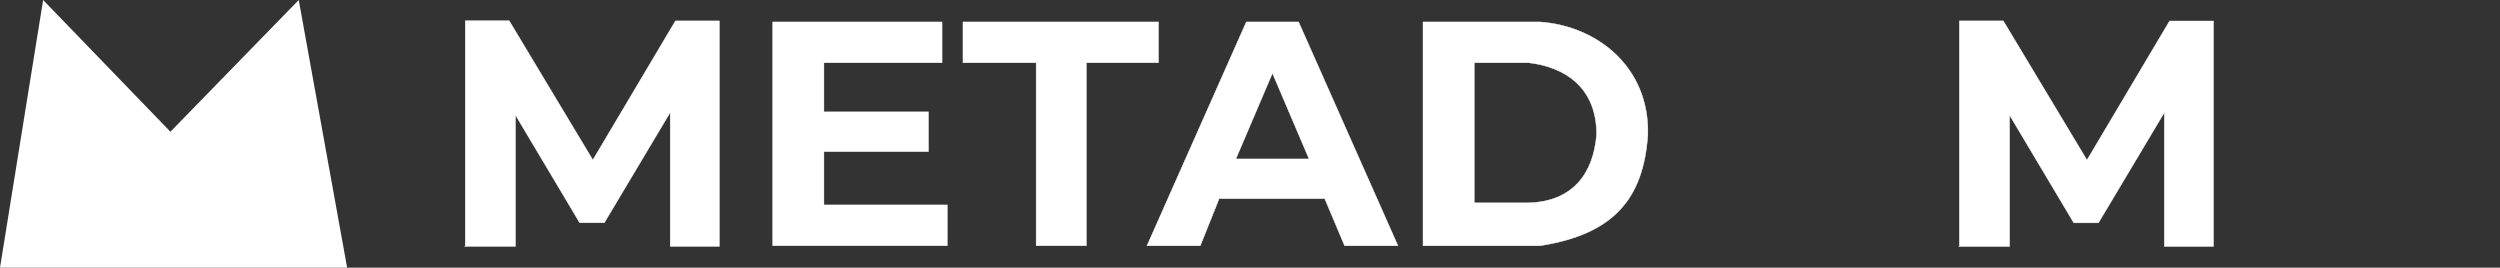 <svg width="5604" height="600" viewBox="0 0 5604 600" fill="none" xmlns="http://www.w3.org/2000/svg">
<rect x="0" y="0" width="5604" height="600" fill="#333333" stroke="none"/>
<mask id="path-1-inside-1_3188_14" fill="white">
<path d="M5603.91 300C5603.91 444.975 5479.04 562.5 5325 562.5C5170.97 562.5 5046.1 444.975 5046.1 300C5046.1 155.025 5170.97 37.5 5325 37.5C5479.04 37.5 5603.91 155.025 5603.91 300ZM5163.13 300C5163.13 384.141 5235.6 452.351 5325 452.351C5414.4 452.351 5486.88 384.141 5486.88 300C5486.88 215.859 5414.4 147.649 5325 147.649C5235.6 147.649 5163.13 215.859 5163.13 300Z"/>
</mask>
<path d="M5603.91 300C5603.91 444.975 5479.04 562.5 5325 562.5C5170.97 562.5 5046.1 444.975 5046.1 300C5046.1 155.025 5170.97 37.5 5325 37.5C5479.04 37.5 5603.91 155.025 5603.91 300ZM5163.13 300C5163.13 384.141 5235.6 452.351 5325 452.351C5414.4 452.351 5486.88 384.141 5486.88 300C5486.88 215.859 5414.4 147.649 5325 147.649C5235.6 147.649 5163.13 215.859 5163.13 300Z" fill="white" stroke="white" stroke-width="2" mask="url(#path-1-inside-1_3188_14)"/>
<path d="M4392.19 46.875V552.391H4396.88H4504.69V258.083L4648.57 499.489H4703.91L4851.57 252.19V552.391H4961.72V47.145H4863.29L4678.13 358.864L4490.63 46.875H4392.19Z" fill="white"/>
<path d="M4392.19 553.395V46.875H4490.63L4678.13 358.864L4863.29 47.145H4961.72V552.391H4851.57V252.19L4703.91 499.489H4648.57L4504.69 258.083V552.391H4396.88H4389.85" stroke="white"/>
<mask id="path-4-inside-2_3188_14" fill="white">
<path d="M4305.46 300C4305.46 444.975 4180.59 562.5 4026.56 562.5C3872.52 562.5 3747.65 444.975 3747.65 300C3747.65 155.025 3872.52 37.5 4026.56 37.5C4180.59 37.5 4305.46 155.025 4305.46 300ZM3864.69 300C3864.69 384.141 3937.16 452.351 4026.56 452.351C4115.96 452.351 4188.43 384.141 4188.43 300C4188.43 215.859 4115.96 147.649 4026.56 147.649C3937.16 147.649 3864.69 215.859 3864.69 300Z"/>
</mask>
<path d="M4305.46 300C4305.46 444.975 4180.59 562.5 4026.56 562.5C3872.52 562.5 3747.65 444.975 3747.65 300C3747.65 155.025 3872.52 37.5 4026.56 37.5C4180.59 37.5 4305.46 155.025 4305.46 300ZM3864.69 300C3864.69 384.141 3937.16 452.351 4026.56 452.351C4115.96 452.351 4188.43 384.141 4188.43 300C4188.43 215.859 4115.96 147.649 4026.56 147.649C3937.16 147.649 3864.69 215.859 3864.69 300Z" fill="white" stroke="white" stroke-width="2" mask="url(#path-4-inside-2_3188_14)"/>
<path fill-rule="evenodd" clip-rule="evenodd" d="M3189.84 49.219V550.781H3452.34C3617.36 525.167 3683.94 445.078 3693.75 302.344C3698.07 151.539 3581.11 58.425 3452.34 49.219H3189.84ZM3304.69 454.687V140.625H3426.56C3505.27 149.644 3579.42 193.901 3578.9 302.344C3571.43 389.072 3526.01 451.644 3426.56 454.687H3304.69Z" fill="white" stroke="white"/>
<path fill-rule="evenodd" clip-rule="evenodd" d="M2793.75 49.219H2910.94L3133.59 550.781H3014.06L2969.53 445.312H2732.81L2690.62 550.781H2571.09L2793.75 49.219ZM2770.31 356.25L2852.34 164.062L2934.38 356.25H2770.31Z" fill="white" stroke="white"/>
<path d="M2596.87 49.219H2158.59V140.625H2322.66V550.781H2435.16V140.625H2596.87V49.219Z" fill="white" stroke="white"/>
<path d="M2111.71 49.219H1732.03V550.781H2123.43V459.375H1846.87V339.844H2081.25V250.781H1846.87V140.625H2111.71V49.219Z" fill="white" stroke="white"/>
<path d="M1042.97 46.605V552.121H1047.66H1155.47V257.813L1299.34 499.219H1354.69L1502.34 251.92V552.121H1612.5V46.876H1514.06L1328.91 358.594L1141.41 46.605H1042.97Z" fill="white"/>
<path d="M1042.97 553.126V46.605H1141.41L1328.91 358.594L1514.06 46.876H1612.5V552.121H1502.34V251.92L1354.69 499.219H1299.34L1155.47 257.813V552.121H1047.66H1040.62" stroke="white"/>
<path d="M96.676 0L0 600H778.125L669.659 0L381.989 295.276L96.676 0Z" fill="url(#paint0_linear_3188_14)"/>
<defs>
<linearGradient id="paint0_linear_3188_14" x1="99.034" y1="2.63677e-05" x2="779.195" y2="598.785" gradientUnits="userSpaceOnUse">
<stop stop-color="white"/>
<stop offset="1" stop-color="white"/>
</linearGradient>
</defs>
</svg>
